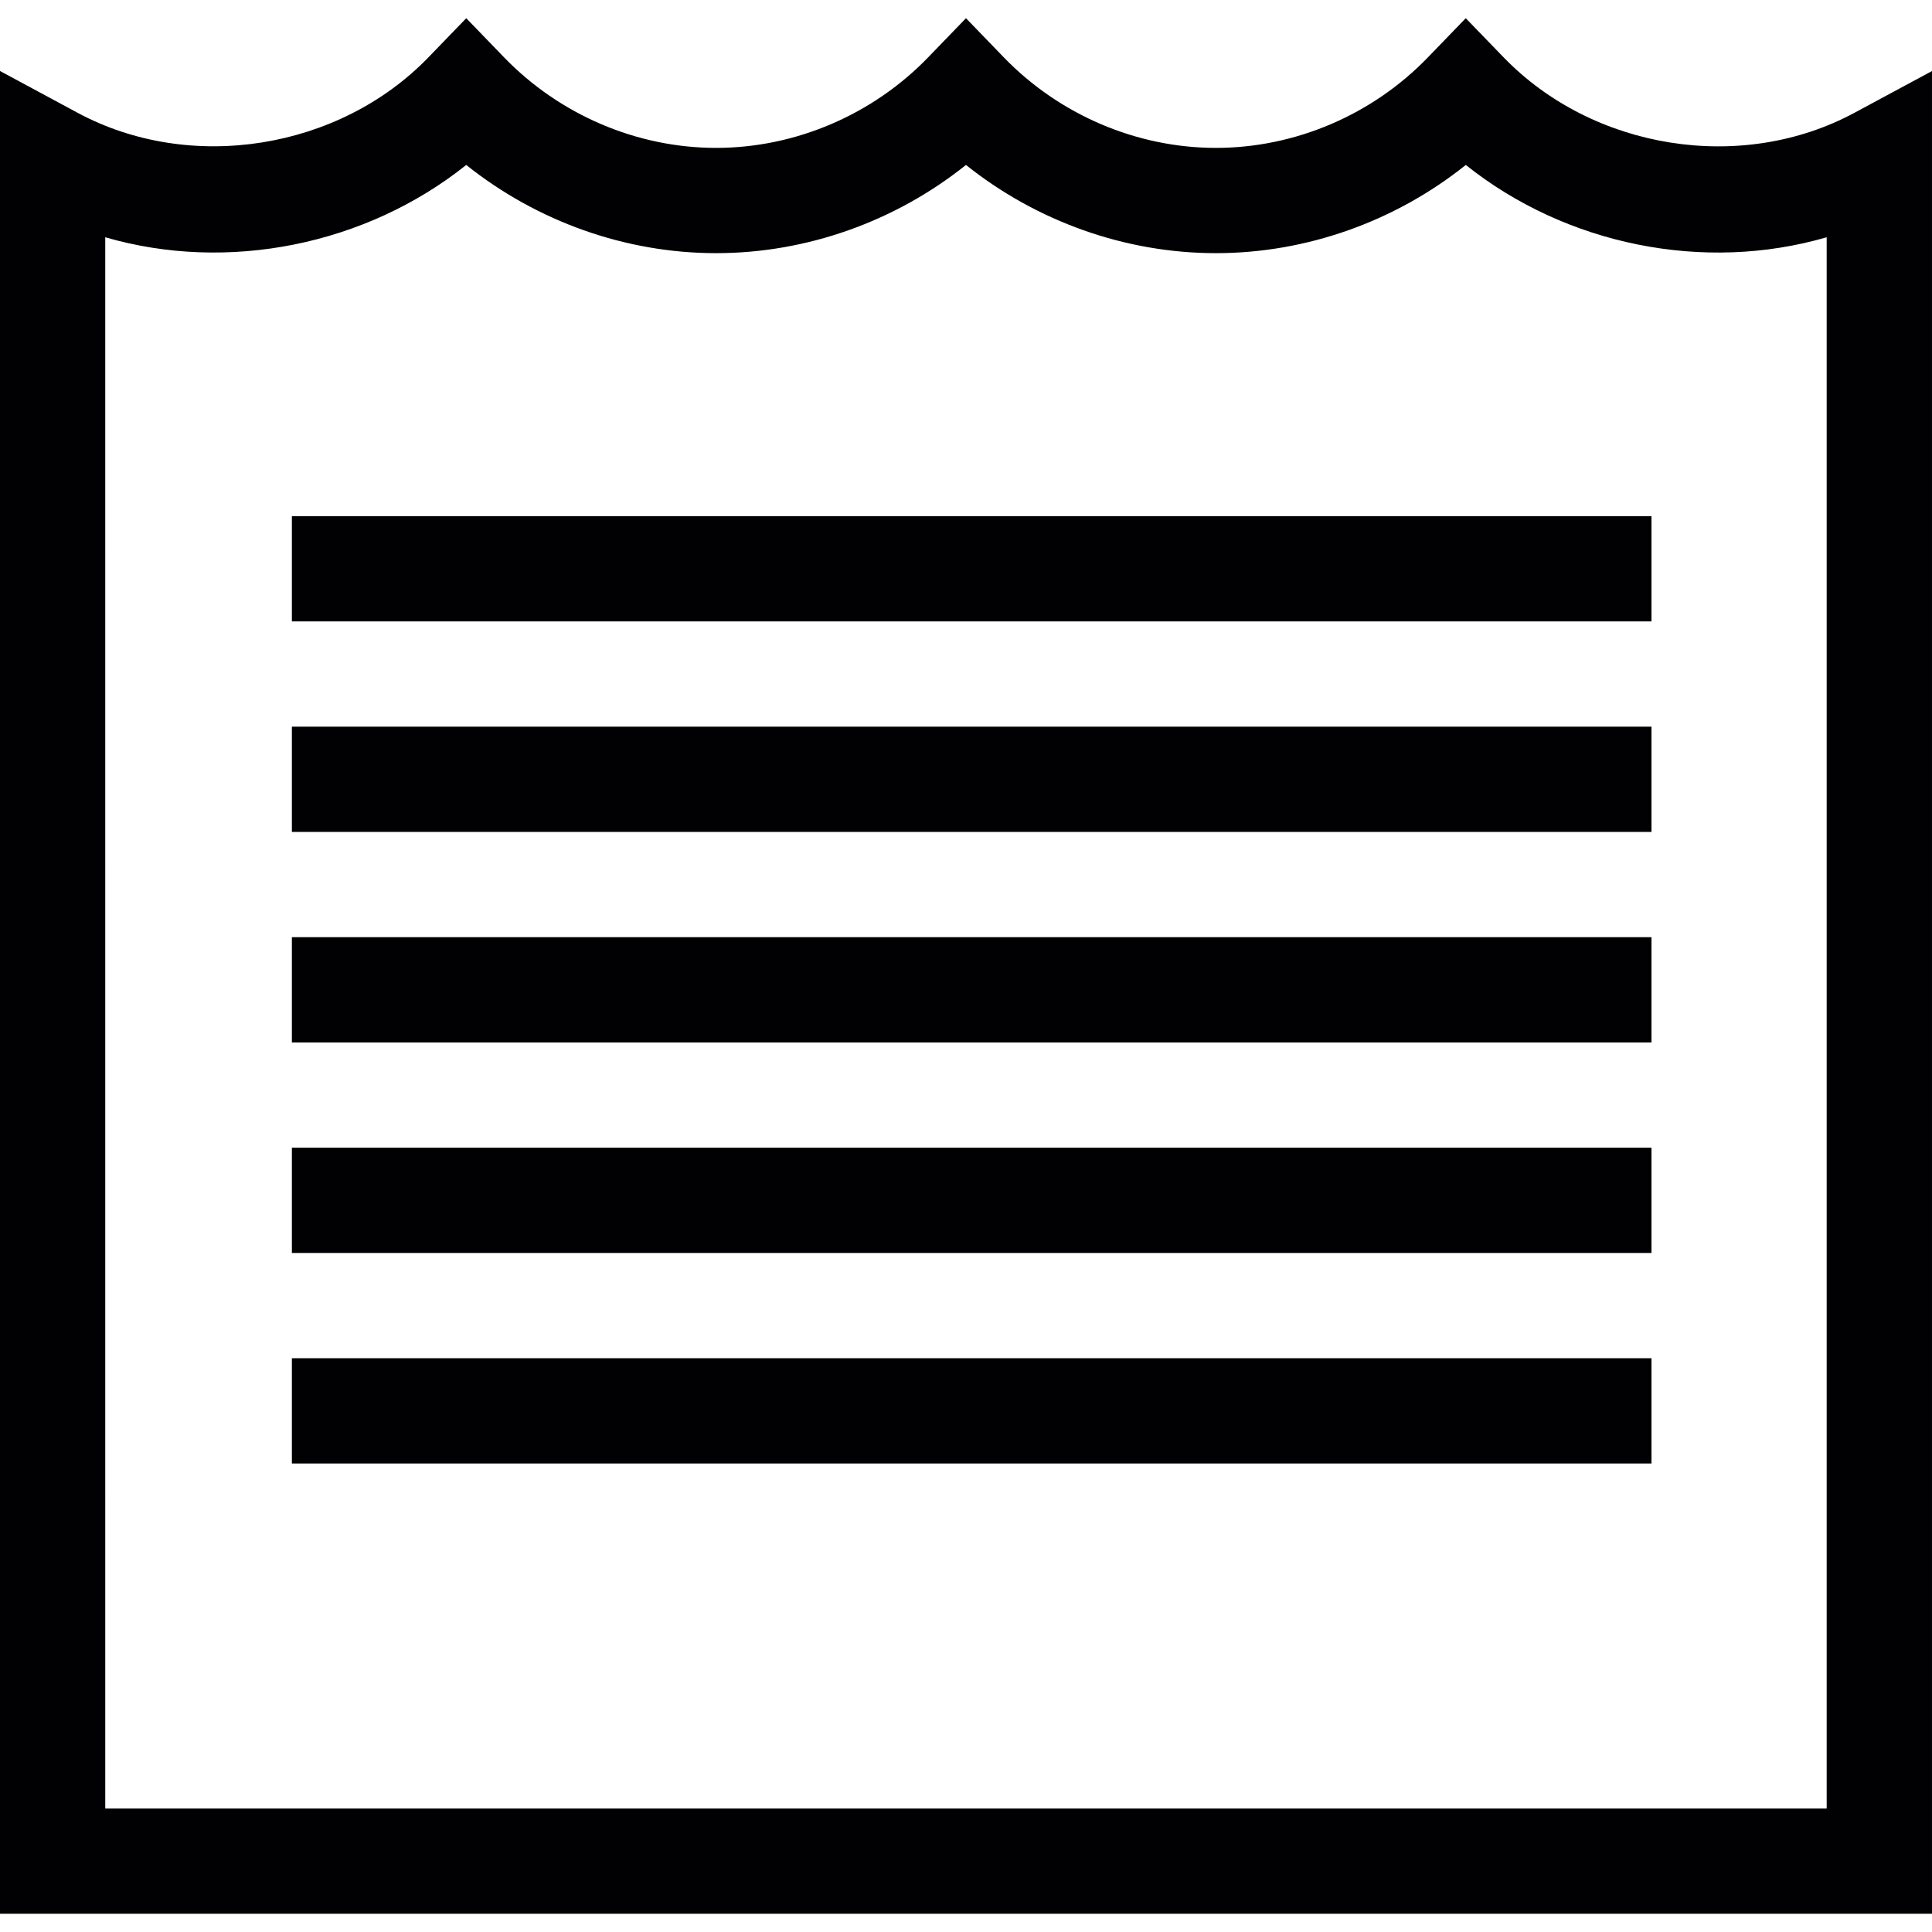 <?xml version="1.0" encoding="iso-8859-1"?>
<!-- Uploaded to: SVG Repo, www.svgrepo.com, Generator: SVG Repo Mixer Tools -->
<svg version="1.1" id="Capa_1" xmlns="http://www.w3.org/2000/svg" xmlns:xlink="http://www.w3.org/1999/xlink" 
	 viewBox="0 0 219.038 219.038" xml:space="preserve">
<g>
	<g>
		<rect x="33.092" y="58.517" style="fill:#010002;" width="154.142" height="11.934"/>
	</g>
	<g>
		<rect x="33.092" y="82.385" style="fill:#010002;" width="154.142" height="11.934"/>
	</g>
	<g>
		<rect x="33.092" y="106.252" style="fill:#010002;" width="154.142" height="11.934"/>
	</g>
	<g>
		<rect x="33.092" y="130.12" style="fill:#010002;" width="154.142" height="11.934"/>
	</g>
	<g>
		<rect x="33.092" y="153.987" style="fill:#010002;" width="154.142" height="11.934"/>
	</g>
	<g>
		<path style="fill:#010002;" d="M219.032,216.973H0V8.049l8.795,4.738c12.781,6.88,29.643,4.195,39.775-6.283l4.29-4.439
			l4.29,4.439c6.307,6.522,15.066,10.263,24.035,10.263c8.974,0,17.74-3.741,24.041-10.263l4.29-4.439l4.29,4.439
			c6.307,6.522,15.072,10.263,24.046,10.263c8.98,0,17.745-3.741,24.035-10.263l4.29-4.439l4.296,4.439
			c10.15,10.49,26.988,13.169,39.763,6.289l8.801-4.738v208.918H219.032z M11.934,205.04h195.164V26.899
			c-13.933,4.057-29.566,0.865-40.915-8.198c-8.013,6.408-18.062,10-28.331,10c-10.263,0-20.311-3.592-28.337-10
			c-8.013,6.408-18.062,10-28.331,10c-10.257,0-20.305-3.592-28.325-10c-11.337,9.058-26.994,12.25-40.927,8.198
			C11.934,26.899,11.934,205.04,11.934,205.04z"/>
	</g>
</g>
</svg>
